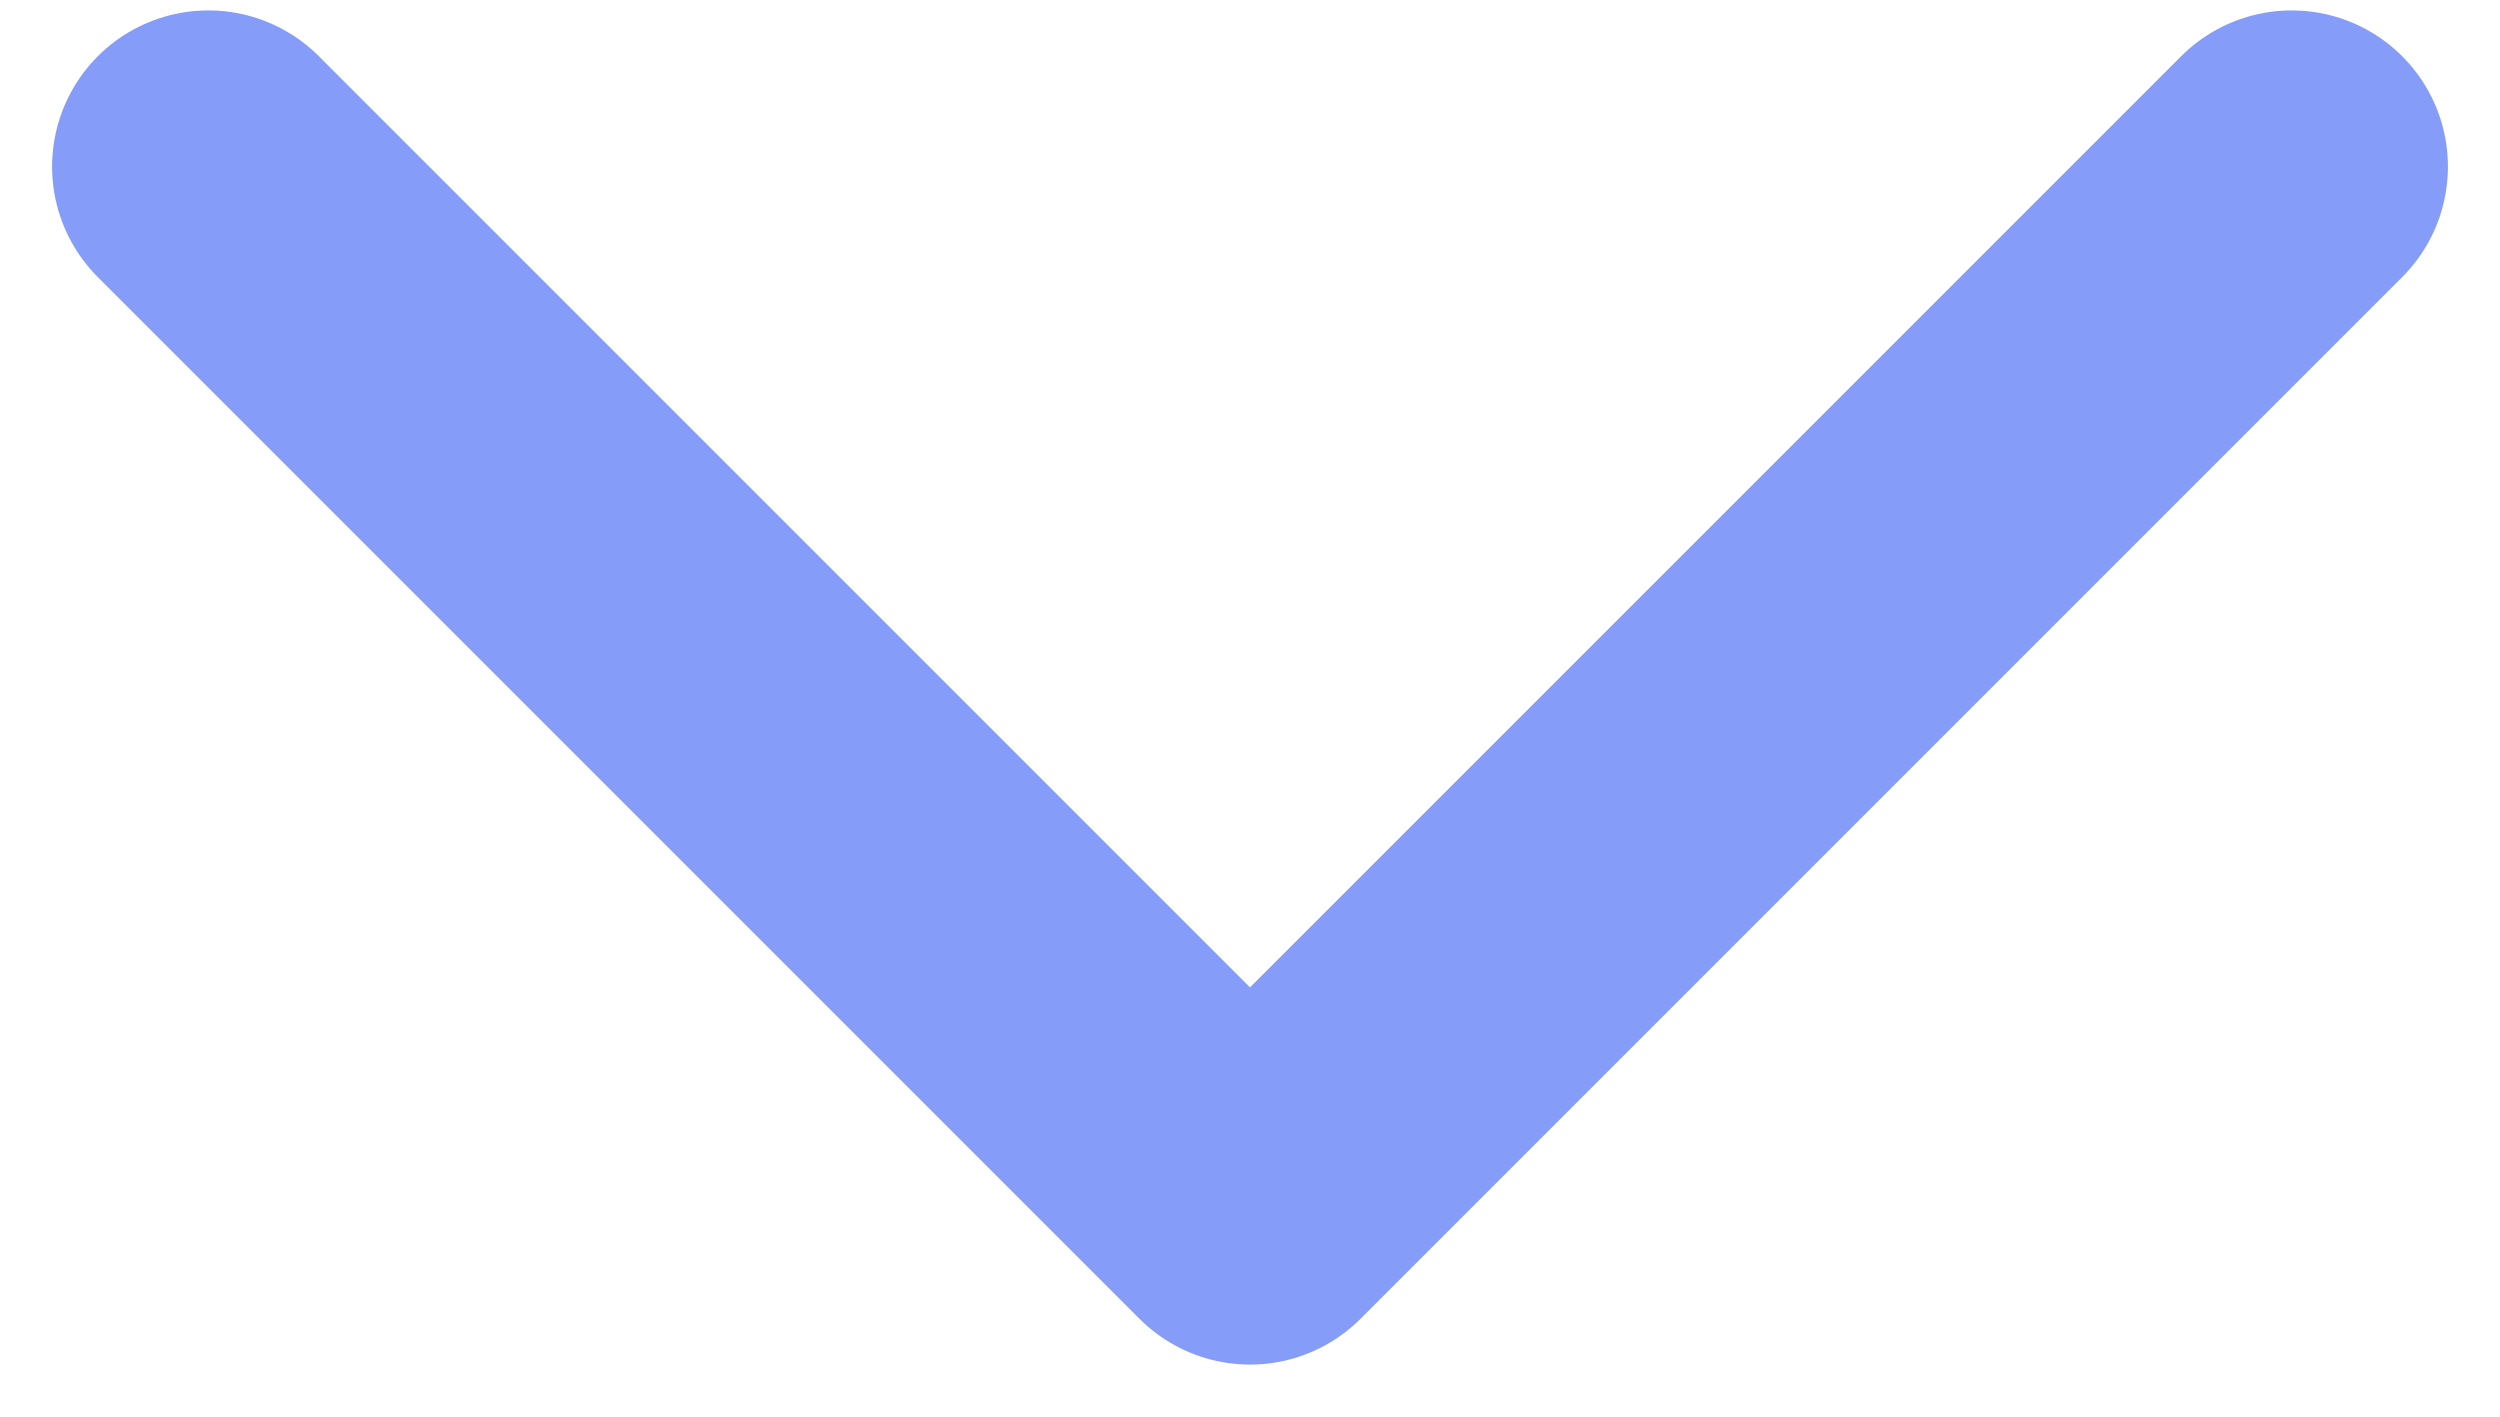<svg width="30" height="17" viewBox="0 0 30 17" fill="none" xmlns="http://www.w3.org/2000/svg">
<path d="M2.5 2L15 14.5L27.5 2" stroke="#859CF8" stroke-width="3.75" stroke-linecap="round" stroke-linejoin="round"/>
</svg>
